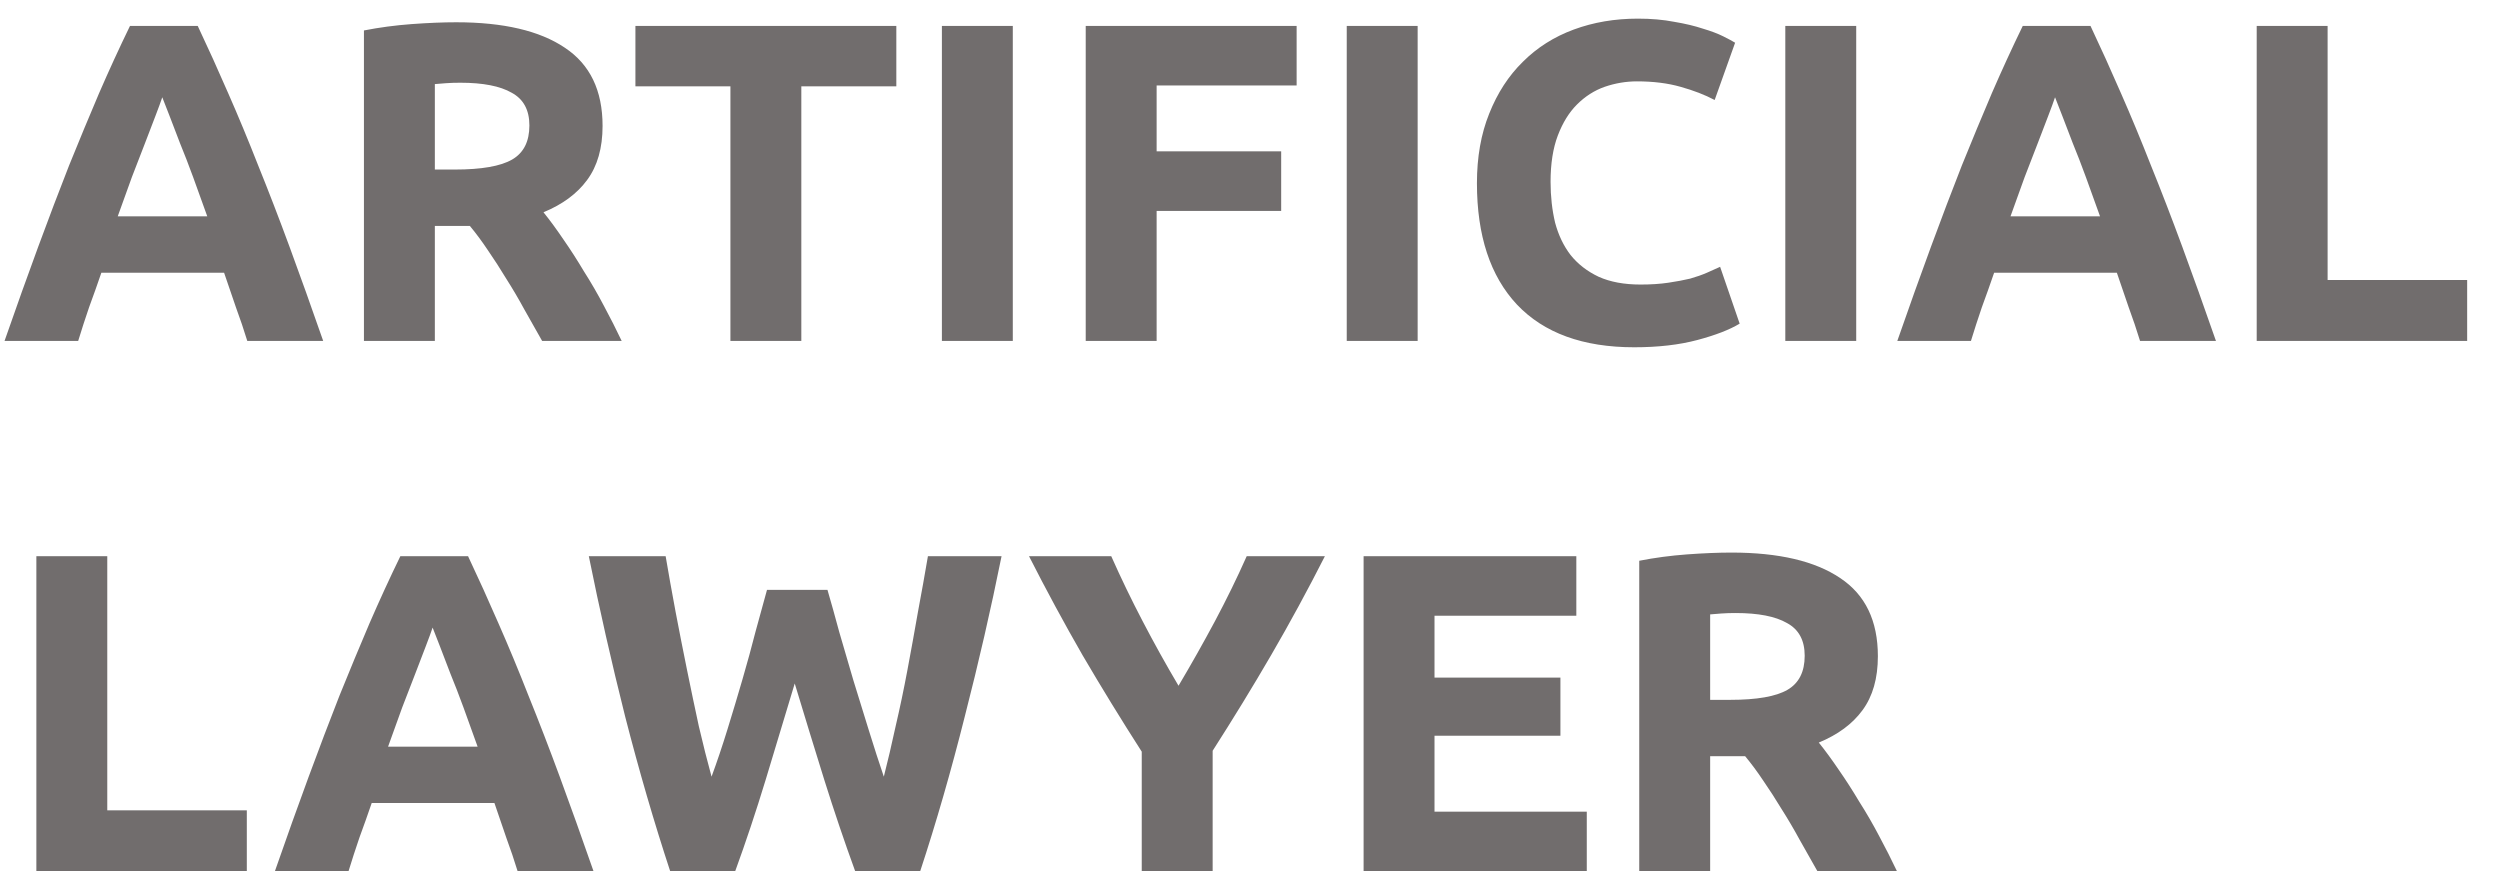 <svg width="66" height="23" viewBox="0 0 66 23" fill="none" xmlns="http://www.w3.org/2000/svg">
<path d="M6.528 9C6.44 8.712 6.34 8.416 6.228 8.112C6.124 7.808 6.02 7.504 5.916 7.2H2.676C2.572 7.504 2.464 7.808 2.352 8.112C2.248 8.416 2.152 8.712 2.064 9H0.12C0.432 8.104 0.728 7.276 1.008 6.516C1.288 5.756 1.56 5.04 1.824 4.368C2.096 3.696 2.36 3.06 2.616 2.46C2.88 1.852 3.152 1.26 3.432 0.684H5.22C5.492 1.26 5.76 1.852 6.024 2.46C6.288 3.06 6.552 3.696 6.816 4.368C7.088 5.04 7.364 5.756 7.644 6.516C7.924 7.276 8.22 8.104 8.532 9H6.528ZM4.284 2.568C4.244 2.688 4.184 2.852 4.104 3.06C4.024 3.268 3.932 3.508 3.828 3.78C3.724 4.052 3.608 4.352 3.48 4.68C3.36 5.008 3.236 5.352 3.108 5.712H5.472C5.344 5.352 5.22 5.008 5.1 4.68C4.98 4.352 4.864 4.052 4.752 3.78C4.648 3.508 4.556 3.268 4.476 3.06C4.396 2.852 4.332 2.688 4.284 2.568ZM12.044 0.588C13.292 0.588 14.248 0.812 14.912 1.26C15.576 1.7 15.908 2.388 15.908 3.324C15.908 3.908 15.772 4.384 15.5 4.752C15.236 5.112 14.852 5.396 14.348 5.604C14.516 5.812 14.692 6.052 14.876 6.324C15.06 6.588 15.24 6.868 15.416 7.164C15.6 7.452 15.776 7.756 15.944 8.076C16.112 8.388 16.268 8.696 16.412 9H14.312C14.16 8.728 14.004 8.452 13.844 8.172C13.692 7.892 13.532 7.62 13.364 7.356C13.204 7.092 13.044 6.844 12.884 6.612C12.724 6.372 12.564 6.156 12.404 5.964H11.48V9H9.608V0.804C10.016 0.724 10.436 0.668 10.868 0.636C11.308 0.604 11.7 0.588 12.044 0.588ZM12.152 2.184C12.016 2.184 11.892 2.188 11.78 2.196C11.676 2.204 11.576 2.212 11.48 2.22V4.476H12.008C12.712 4.476 13.216 4.388 13.52 4.212C13.824 4.036 13.976 3.736 13.976 3.312C13.976 2.904 13.82 2.616 13.508 2.448C13.204 2.272 12.752 2.184 12.152 2.184ZM23.663 0.684V2.28H21.155V9H19.283V2.28H16.775V0.684H23.663ZM24.866 0.684H26.738V9H24.866V0.684ZM28.663 9V0.684H34.231V2.256H30.535V3.996H33.823V5.568H30.535V9H28.663ZM35.554 0.684H37.426V9H35.554V0.684ZM43.143 9.168C41.791 9.168 40.759 8.792 40.047 8.04C39.343 7.288 38.991 6.22 38.991 4.836C38.991 4.148 39.099 3.536 39.315 3C39.531 2.456 39.827 2 40.203 1.632C40.579 1.256 41.027 0.972 41.547 0.78C42.067 0.588 42.631 0.492 43.239 0.492C43.591 0.492 43.911 0.52 44.199 0.576C44.487 0.624 44.739 0.684 44.955 0.756C45.171 0.82 45.351 0.888 45.495 0.96C45.639 1.032 45.743 1.088 45.807 1.128L45.267 2.64C45.011 2.504 44.711 2.388 44.367 2.292C44.031 2.196 43.647 2.148 43.215 2.148C42.927 2.148 42.643 2.196 42.363 2.292C42.091 2.388 41.847 2.544 41.631 2.76C41.423 2.968 41.255 3.24 41.127 3.576C40.999 3.912 40.935 4.32 40.935 4.8C40.935 5.184 40.975 5.544 41.055 5.88C41.143 6.208 41.279 6.492 41.463 6.732C41.655 6.972 41.903 7.164 42.207 7.308C42.511 7.444 42.879 7.512 43.311 7.512C43.583 7.512 43.827 7.496 44.043 7.464C44.259 7.432 44.451 7.396 44.619 7.356C44.787 7.308 44.935 7.256 45.063 7.2C45.191 7.144 45.307 7.092 45.411 7.044L45.927 8.544C45.663 8.704 45.291 8.848 44.811 8.976C44.331 9.104 43.775 9.168 43.143 9.168ZM47.132 0.684H49.004V9H47.132V0.684ZM56.497 9C56.409 8.712 56.309 8.416 56.197 8.112C56.093 7.808 55.989 7.504 55.885 7.2H52.645C52.541 7.504 52.433 7.808 52.321 8.112C52.217 8.416 52.121 8.712 52.033 9H50.089C50.401 8.104 50.697 7.276 50.977 6.516C51.257 5.756 51.529 5.04 51.793 4.368C52.065 3.696 52.329 3.06 52.585 2.46C52.849 1.852 53.121 1.26 53.401 0.684H55.189C55.461 1.26 55.729 1.852 55.993 2.46C56.257 3.06 56.521 3.696 56.785 4.368C57.057 5.04 57.333 5.756 57.613 6.516C57.893 7.276 58.189 8.104 58.501 9H56.497ZM54.253 2.568C54.213 2.688 54.153 2.852 54.073 3.06C53.993 3.268 53.901 3.508 53.797 3.78C53.693 4.052 53.577 4.352 53.449 4.68C53.329 5.008 53.205 5.352 53.077 5.712H55.441C55.313 5.352 55.189 5.008 55.069 4.68C54.949 4.352 54.833 4.052 54.721 3.78C54.617 3.508 54.525 3.268 54.445 3.06C54.365 2.852 54.301 2.688 54.253 2.568ZM65.133 7.392V9H59.577V0.684H61.449V7.392H65.133ZM6.516 21.392V23H0.96V14.684H2.832V21.392H6.516ZM13.665 23C13.577 22.712 13.477 22.416 13.365 22.112C13.261 21.808 13.157 21.504 13.053 21.2H9.813C9.709 21.504 9.601 21.808 9.489 22.112C9.385 22.416 9.289 22.712 9.201 23H7.257C7.569 22.104 7.865 21.276 8.145 20.516C8.425 19.756 8.697 19.04 8.961 18.368C9.233 17.696 9.497 17.06 9.753 16.46C10.017 15.852 10.289 15.26 10.569 14.684H12.357C12.629 15.26 12.897 15.852 13.161 16.46C13.425 17.06 13.689 17.696 13.953 18.368C14.225 19.04 14.501 19.756 14.781 20.516C15.061 21.276 15.357 22.104 15.669 23H13.665ZM11.421 16.568C11.381 16.688 11.321 16.852 11.241 17.06C11.161 17.268 11.069 17.508 10.965 17.78C10.861 18.052 10.745 18.352 10.617 18.68C10.497 19.008 10.373 19.352 10.245 19.712H12.609C12.481 19.352 12.357 19.008 12.237 18.68C12.117 18.352 12.001 18.052 11.889 17.78C11.785 17.508 11.693 17.268 11.613 17.06C11.533 16.852 11.469 16.688 11.421 16.568ZM21.845 15.572C21.941 15.9 22.045 16.272 22.157 16.688C22.277 17.096 22.401 17.52 22.529 17.96C22.665 18.4 22.801 18.84 22.937 19.28C23.073 19.72 23.205 20.128 23.333 20.504C23.437 20.096 23.541 19.652 23.645 19.172C23.757 18.692 23.861 18.196 23.957 17.684C24.053 17.172 24.145 16.664 24.233 16.16C24.329 15.648 24.417 15.156 24.497 14.684H26.441C26.161 16.076 25.837 17.488 25.469 18.92C25.109 20.352 24.717 21.712 24.293 23H22.577C22.297 22.232 22.025 21.428 21.761 20.588C21.497 19.74 21.237 18.892 20.981 18.044C20.725 18.892 20.469 19.74 20.213 20.588C19.957 21.428 19.689 22.232 19.409 23H17.693C17.269 21.712 16.873 20.352 16.505 18.92C16.145 17.488 15.825 16.076 15.545 14.684H17.573C17.653 15.156 17.741 15.648 17.837 16.16C17.933 16.664 18.033 17.172 18.137 17.684C18.241 18.196 18.345 18.692 18.449 19.172C18.561 19.652 18.673 20.096 18.785 20.504C18.929 20.112 19.069 19.696 19.205 19.256C19.341 18.816 19.473 18.376 19.601 17.936C19.729 17.496 19.845 17.072 19.949 16.664C20.061 16.256 20.161 15.892 20.249 15.572H21.845ZM31.113 18.104C31.45 17.536 31.77 16.968 32.074 16.4C32.377 15.832 32.657 15.26 32.913 14.684H34.977C34.522 15.58 34.05 16.448 33.562 17.288C33.074 18.128 32.557 18.972 32.014 19.82V23H30.142V19.844C29.598 18.996 29.078 18.148 28.581 17.3C28.093 16.452 27.622 15.58 27.166 14.684H29.337C29.593 15.26 29.869 15.832 30.166 16.4C30.462 16.968 30.777 17.536 31.113 18.104ZM35.999 23V14.684H41.615V16.256H37.871V17.888H41.195V19.424H37.871V21.428H41.891V23H35.999ZM45.712 14.588C46.96 14.588 47.916 14.812 48.58 15.26C49.244 15.7 49.576 16.388 49.576 17.324C49.576 17.908 49.44 18.384 49.168 18.752C48.904 19.112 48.52 19.396 48.016 19.604C48.184 19.812 48.36 20.052 48.544 20.324C48.728 20.588 48.908 20.868 49.084 21.164C49.268 21.452 49.444 21.756 49.612 22.076C49.78 22.388 49.936 22.696 50.08 23H47.98C47.828 22.728 47.672 22.452 47.512 22.172C47.36 21.892 47.2 21.62 47.032 21.356C46.872 21.092 46.712 20.844 46.552 20.612C46.392 20.372 46.232 20.156 46.072 19.964H45.148V23H43.276V14.804C43.684 14.724 44.104 14.668 44.536 14.636C44.976 14.604 45.368 14.588 45.712 14.588ZM45.82 16.184C45.684 16.184 45.56 16.188 45.448 16.196C45.344 16.204 45.244 16.212 45.148 16.22V18.476H45.676C46.38 18.476 46.884 18.388 47.188 18.212C47.492 18.036 47.644 17.736 47.644 17.312C47.644 16.904 47.488 16.616 47.176 16.448C46.872 16.272 46.42 16.184 45.82 16.184Z" fill="#716D6D"/>
</svg>
